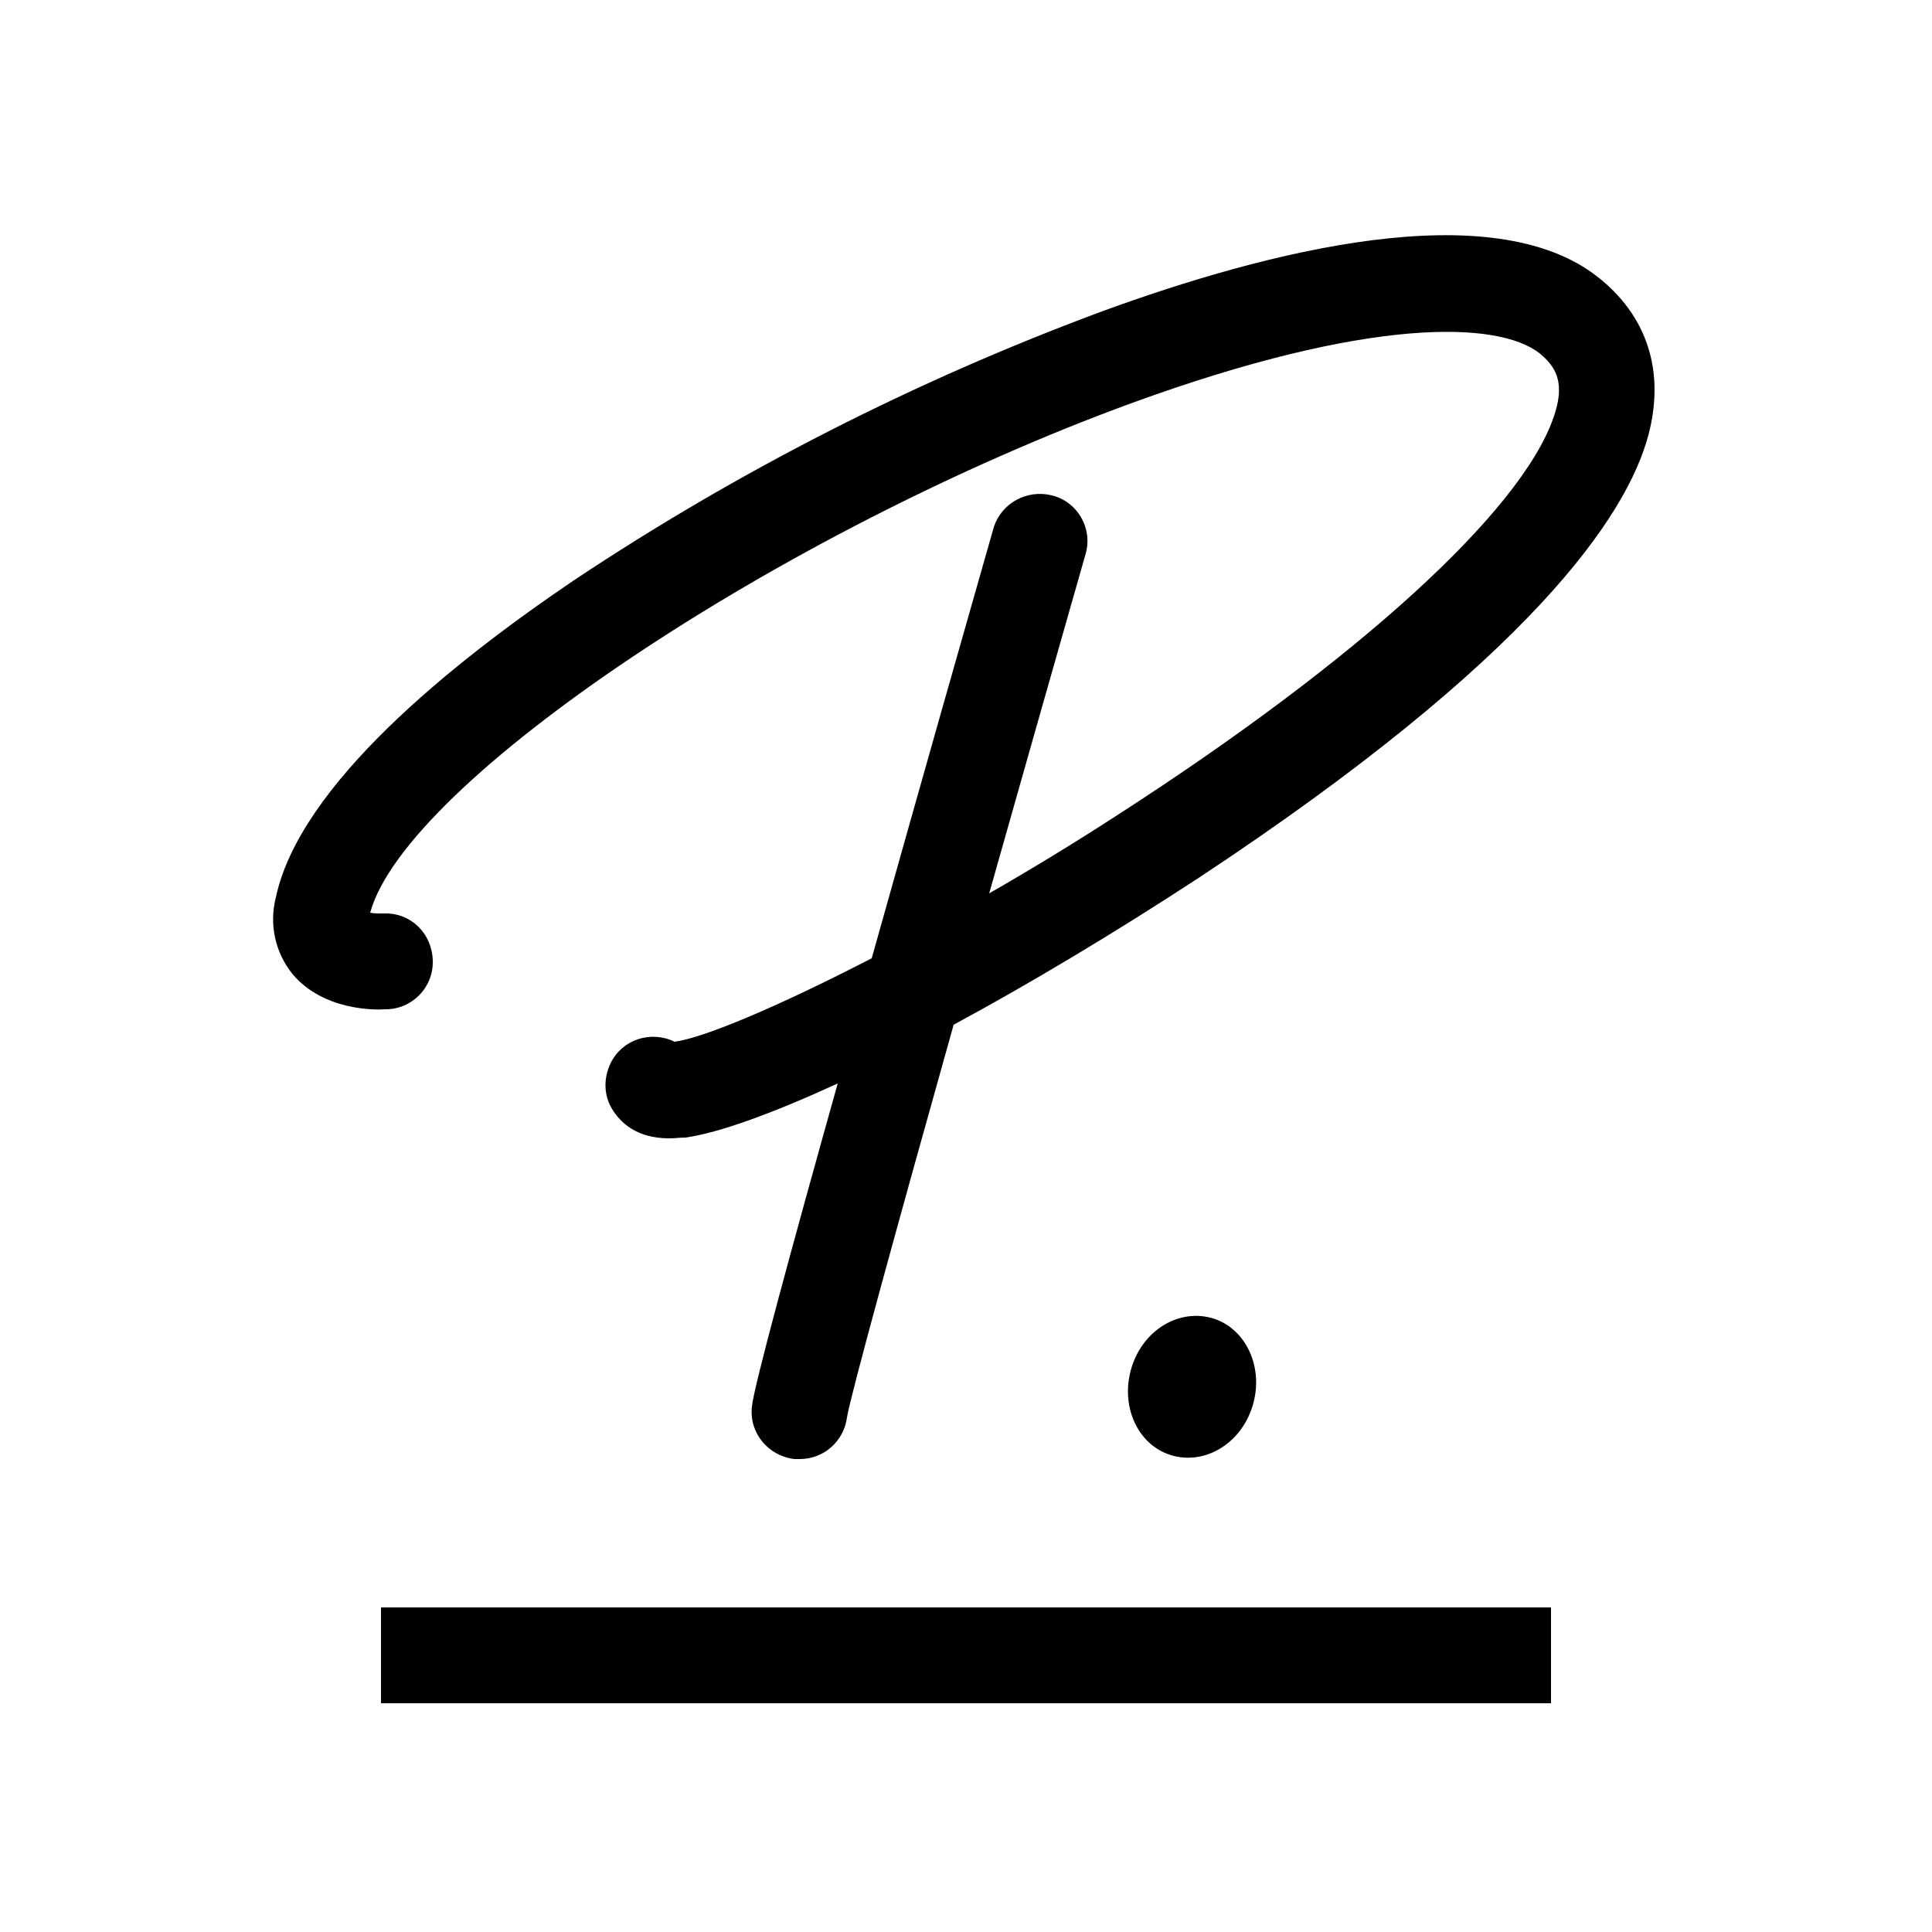 <?xml version="1.0" encoding="utf-8"?>
<svg version="1.2" baseProfile="tiny-ps" xmlns="http://www.w3.org/2000/svg" viewBox="0 0 250 250">
  <title>Personio SE &amp; Co. KG</title>
<rect fill="#FFFFFF" width="250" height="250" />
<path d="M200.7,220.4H49.3V208h151.4V220.4z M151.9,188.4c4.4,1.1,9-1.9,10.3-6.9c1.3-4.9-1.2-9.9-5.6-11s-9,1.9-10.3,6.9  S147.5,187.3,151.9,188.4 M206.7,35.8c-13.7-10.7-42.6-3.4-64.4,4.6C118.4,49.3,95.6,60.9,74.4,75c-16,10.8-35.6,26.6-38.7,41.1  c-0.9,3.5-0.1,7.2,2.2,10c4,4.7,10.7,4.6,12,4.5c3.4,0,6.2-2.8,6.1-6.3s-2.8-6.2-6.3-6.1c-0.1,0-0.3,0-0.4,0c-0.5,0-1,0-1.4-0.1  c4.6-16.9,52.9-49.3,98.7-66c30.5-11.1,47.2-10.6,52.6-6.4c2.2,1.8,3.4,3.9,1.8,8.4c-4.3,12.2-25.3,31.3-56.3,51.3  c-5.7,3.7-11.3,7.1-16.7,10.2c4.3-15.2,8.7-30.7,12.5-44c0.9-3.3-1.1-6.7-4.4-7.5c-3.2-0.8-6.5,1-7.5,4.1  c-3.2,11.2-9.6,33.7-15.8,55.8c-12.4,6.4-21.8,10.3-25.5,10.8c-3.1-1.5-6.8-0.3-8.3,2.8c-0.9,1.9-0.9,4.1,0.2,5.9  c1.1,1.8,3.2,3.8,7.4,3.8c0.7,0,1.4-0.1,2.1-0.1c4.3-0.6,11.2-3.1,19.7-7c-6,21.4-10.9,39.4-11.1,41.8c-0.4,3.4,2.1,6.4,5.5,6.8  c0.2,0,0.5,0,0.7,0c3.1,0,5.7-2.3,6.1-5.4c0.5-3,6.5-24.8,13.8-50.8c10-5.4,21-12,31.7-19c43-28.4,55.4-46.8,58.2-57.3  C215.5,48,213.1,40.8,206.7,35.8z" />
</svg>